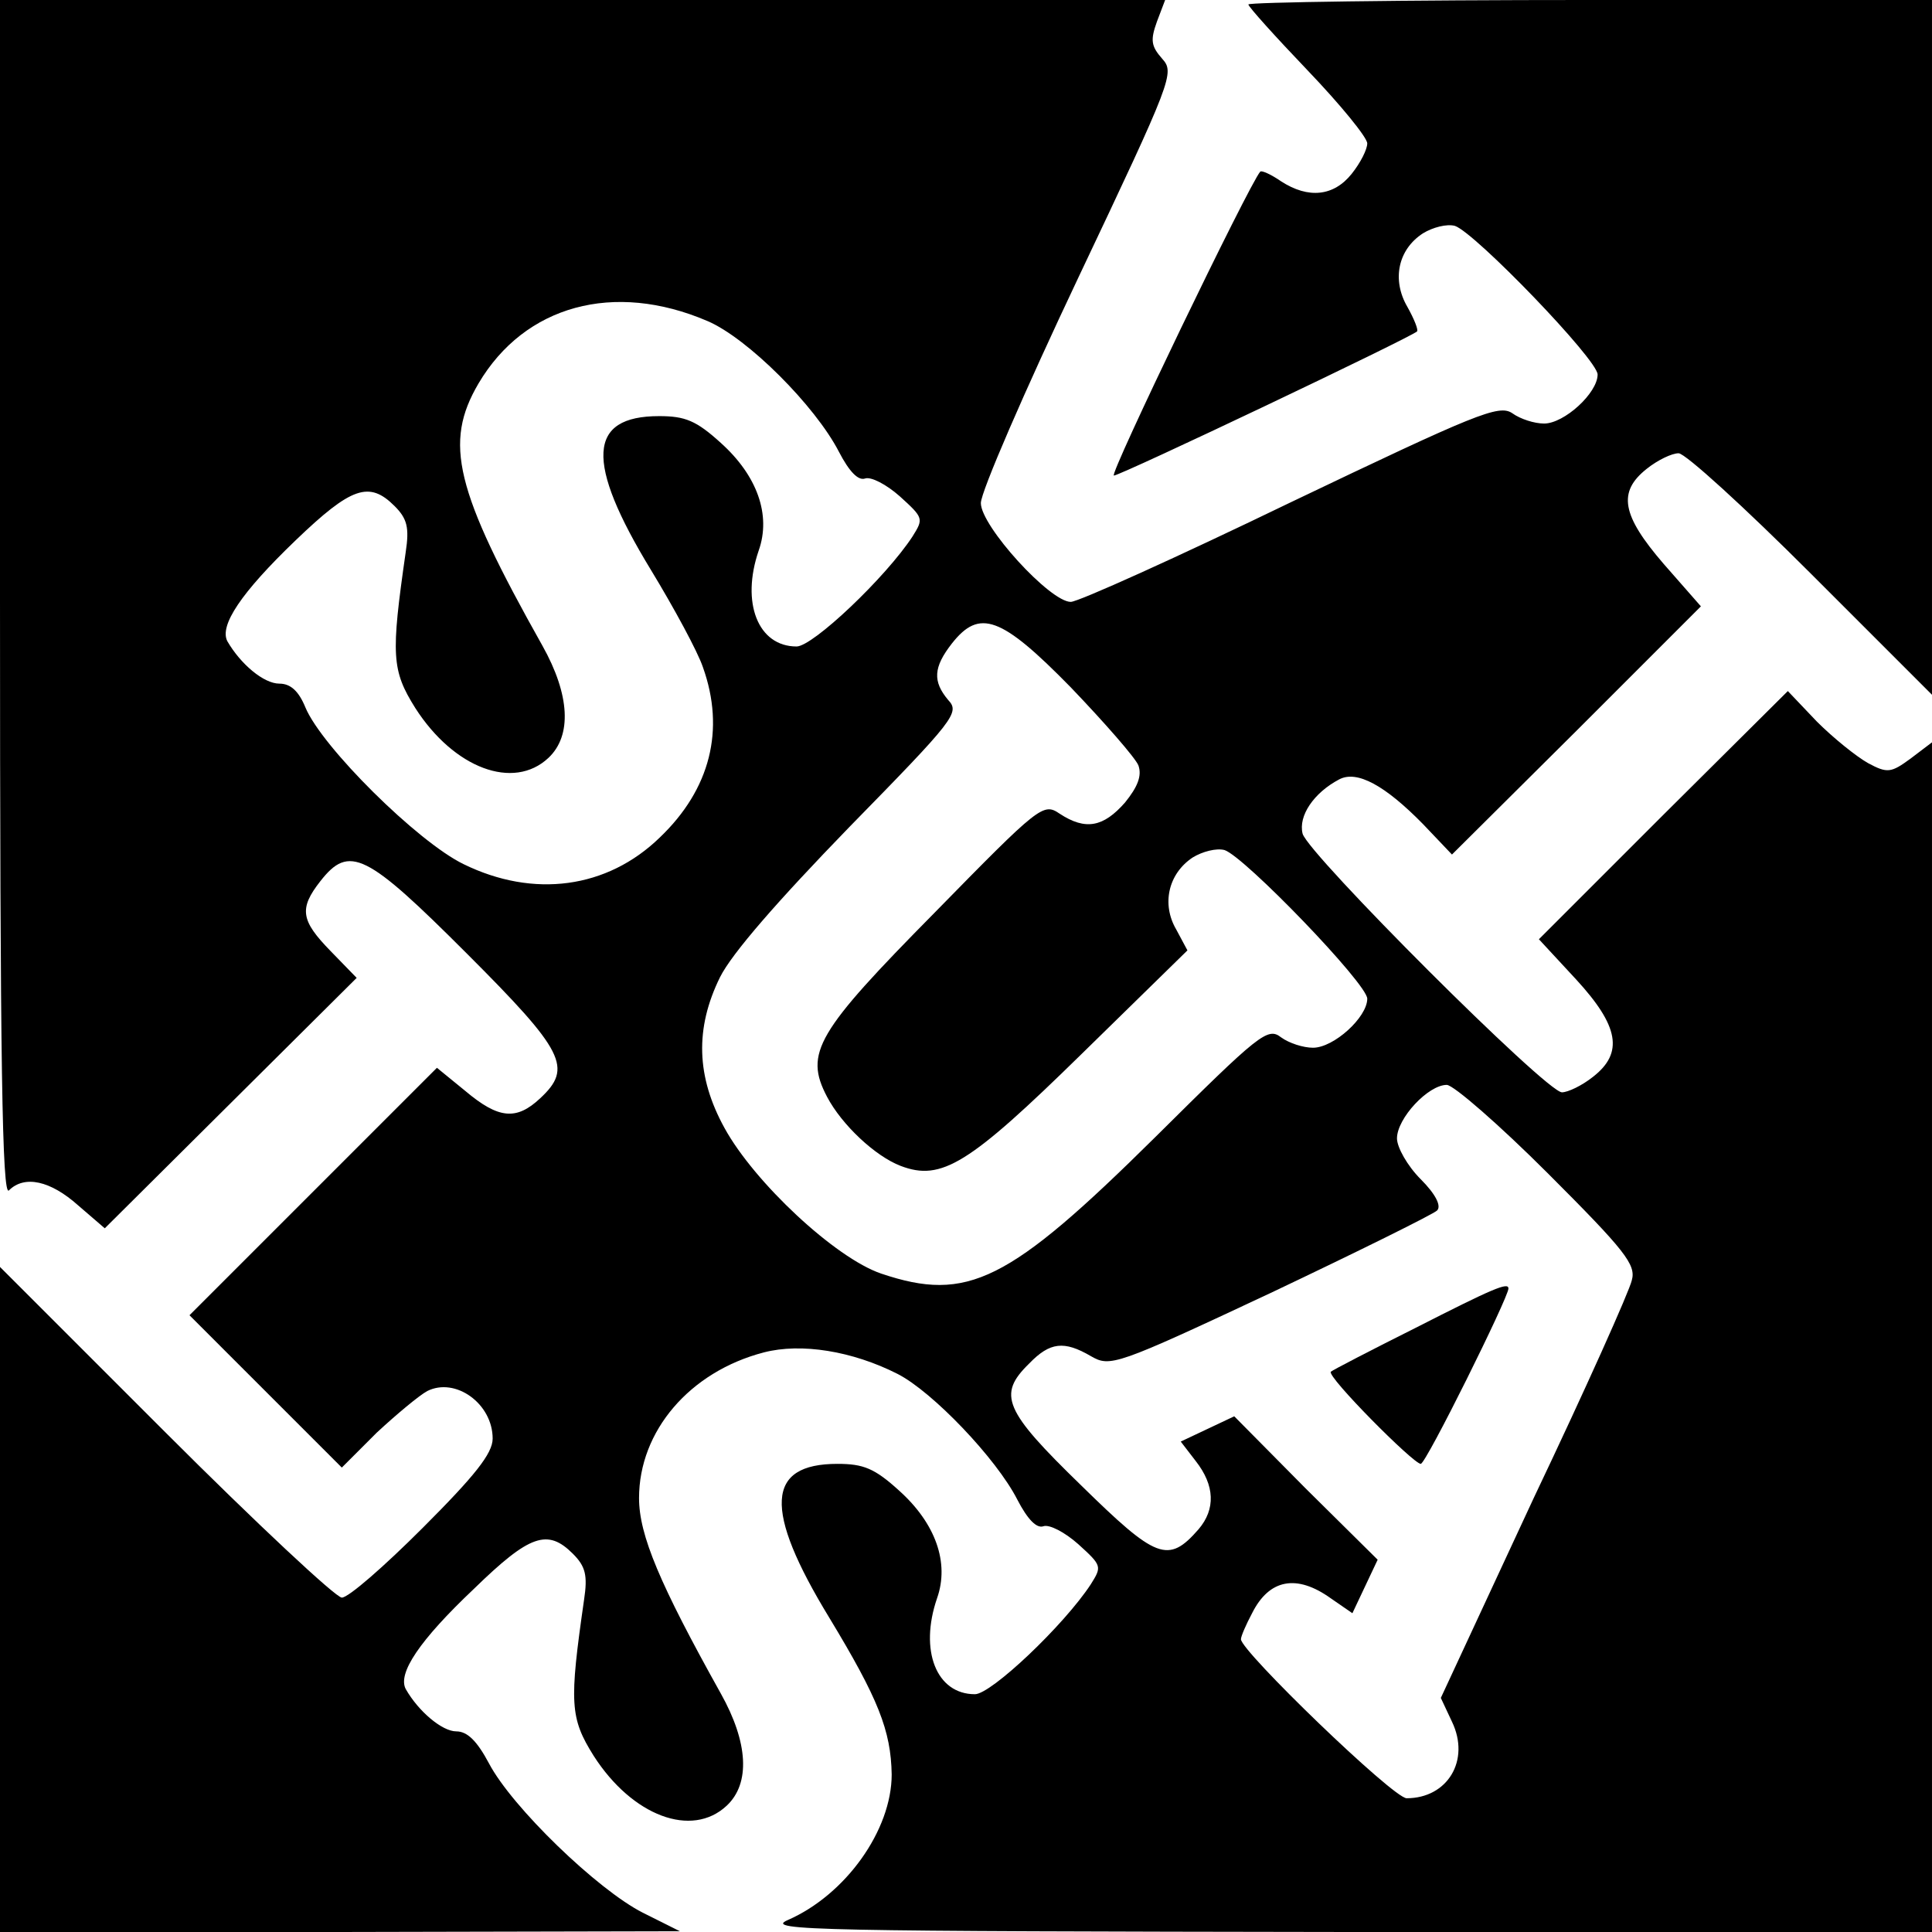 <?xml version="1.0" standalone="no"?>
<!DOCTYPE svg PUBLIC "-//W3C//DTD SVG 20010904//EN"
 "http://www.w3.org/TR/2001/REC-SVG-20010904/DTD/svg10.dtd">
<svg version="1.0" xmlns="http://www.w3.org/2000/svg"
 width="260pt" height="260pt" viewBox="0 0 260 260"
 preserveAspectRatio="xMidYMid meet">
<g transform="translate(0,260) scale(0.1,-0.1)"
fill="#000000" stroke="none">
<path d="M0 1793 c0 -628 3 -804 12 -795 21 21 56 13 93 -20 l36 -31 170 169
169 168 -35 36 c-40 41 -43 57 -14 94 39 50 62 38 197 -97 132 -132 143 -154
99 -195 -32 -30 -56 -28 -101 10 l-38 31 -166 -166 -167 -167 102 -102 103
-103 47 47 c27 25 57 50 68 56 38 19 88 -17 88 -64 0 -20 -24 -50 -94 -120
-52 -52 -100 -94 -109 -94 -8 0 -115 100 -237 222 l-223 223 0 -448 0 -447
458 0 457 1 -50 25 c-61 31 -176 142 -207 201 -16 30 -29 43 -44 43 -19 0 -51
27 -68 57 -11 21 18 65 92 135 75 73 99 81 133 47 17 -17 20 -29 15 -62 -20
-139 -19 -159 13 -210 52 -81 132 -111 179 -67 32 30 29 85 -8 151 -82 147
-110 213 -110 263 0 90 68 170 168 196 50 13 119 2 180 -29 47 -24 133 -114
161 -169 14 -27 26 -39 35 -36 8 3 29 -8 47 -24 32 -29 32 -30 17 -54 -36 -55
-134 -148 -156 -148 -52 0 -75 59 -51 129 17 48 -2 101 -51 145 -33 30 -48 36
-83 36 -96 0 -100 -61 -11 -207 66 -109 83 -152 84 -211 0 -75 -62 -162 -140
-196 -32 -14 40 -15 753 -16 l787 0 0 800 0 801 -29 -22 c-26 -19 -31 -20 -57
-6 -16 9 -47 34 -69 56 l-39 41 -168 -167 -167 -167 50 -54 c58 -63 64 -99 23
-131 -15 -12 -34 -21 -42 -21 -21 0 -341 320 -349 348 -6 24 15 55 49 73 24
13 62 -8 113 -60 l39 -41 168 167 167 167 -50 57 c-57 66 -62 97 -23 128 15
12 34 21 43 21 9 0 89 -73 178 -162 l163 -163 0 468 0 467 -460 0 c-253 0
-460 -3 -460 -6 0 -3 36 -43 80 -89 44 -46 80 -90 80 -98 0 -8 -9 -26 -21 -41
-24 -30 -58 -34 -95 -10 -13 9 -26 15 -28 13 -15 -17 -204 -409 -197 -409 9 0
400 186 408 194 2 2 -4 17 -13 33 -21 36 -13 77 21 99 13 8 32 13 43 10 27 -9
192 -180 192 -200 0 -25 -45 -66 -72 -66 -13 0 -32 6 -43 14 -18 12 -49 -1
-298 -120 -153 -74 -286 -134 -296 -134 -28 0 -121 102 -121 133 0 15 59 151
131 303 127 268 130 276 113 295 -15 17 -16 25 -7 50 l11 29 -784 0 -784 0 0
-807z m952 375 c54 -23 145 -114 177 -176 14 -27 26 -39 35 -36 8 3 29 -8 47
-24 32 -29 32 -30 17 -54 -36 -55 -134 -148 -156 -148 -52 0 -75 59 -51 129
17 48 -2 101 -51 145 -33 30 -48 36 -83 36 -96 0 -100 -61 -11 -207 31 -51 63
-110 70 -131 30 -84 10 -164 -58 -229 -71 -69 -170 -82 -264 -36 -62 30 -191
158 -213 211 -9 22 -20 32 -35 32 -21 0 -52 26 -70 57 -11 21 18 65 92 136 75
72 99 80 133 46 17 -17 20 -29 15 -62 -20 -139 -19 -159 13 -210 52 -81 132
-111 179 -67 32 30 29 85 -8 151 -118 210 -133 273 -86 353 62 105 182 138
308 84z m489 -493 c46 -48 87 -95 91 -105 5 -14 -1 -29 -18 -50 -29 -33 -53
-38 -88 -15 -22 15 -27 11 -168 -133 -159 -161 -176 -189 -145 -248 20 -38 65
-80 99 -93 55 -21 92 2 244 151 l142 139 -15 28 c-20 34 -11 75 22 97 13 8 32
13 43 10 27 -9 192 -180 192 -200 0 -25 -45 -66 -73 -66 -13 0 -32 6 -43 14
-18 14 -29 5 -169 -134 -198 -196 -253 -223 -369 -184 -62 21 -171 123 -211
196 -38 69 -40 134 -6 203 16 32 77 102 174 202 142 145 149 154 133 171 -21
25 -20 44 5 76 37 47 66 37 160 -59z m642 -654 c104 -104 119 -123 113 -144
-3 -14 -62 -146 -132 -293 l-125 -269 15 -32 c25 -52 -6 -103 -61 -103 -18 0
-223 198 -223 214 0 4 7 20 15 35 23 46 60 53 106 20 l29 -20 17 36 17 36 -97
96 -96 97 -36 -17 -36 -17 20 -26 c26 -33 27 -65 4 -92 -41 -47 -57 -40 -158
59 -104 101 -113 122 -70 164 28 29 47 31 83 10 26 -15 33 -13 242 85 118 56
219 106 224 111 6 6 -2 22 -22 42 -18 18 -32 43 -32 55 0 27 42 72 67 72 9 0
71 -54 136 -119z"/>
<path d="M1905 813 c-60 -30 -112 -57 -114 -59 -6 -6 111 -124 121 -124 7 0
118 224 118 236 0 9 -21 0 -125 -53z"/>
</g>
</svg>
